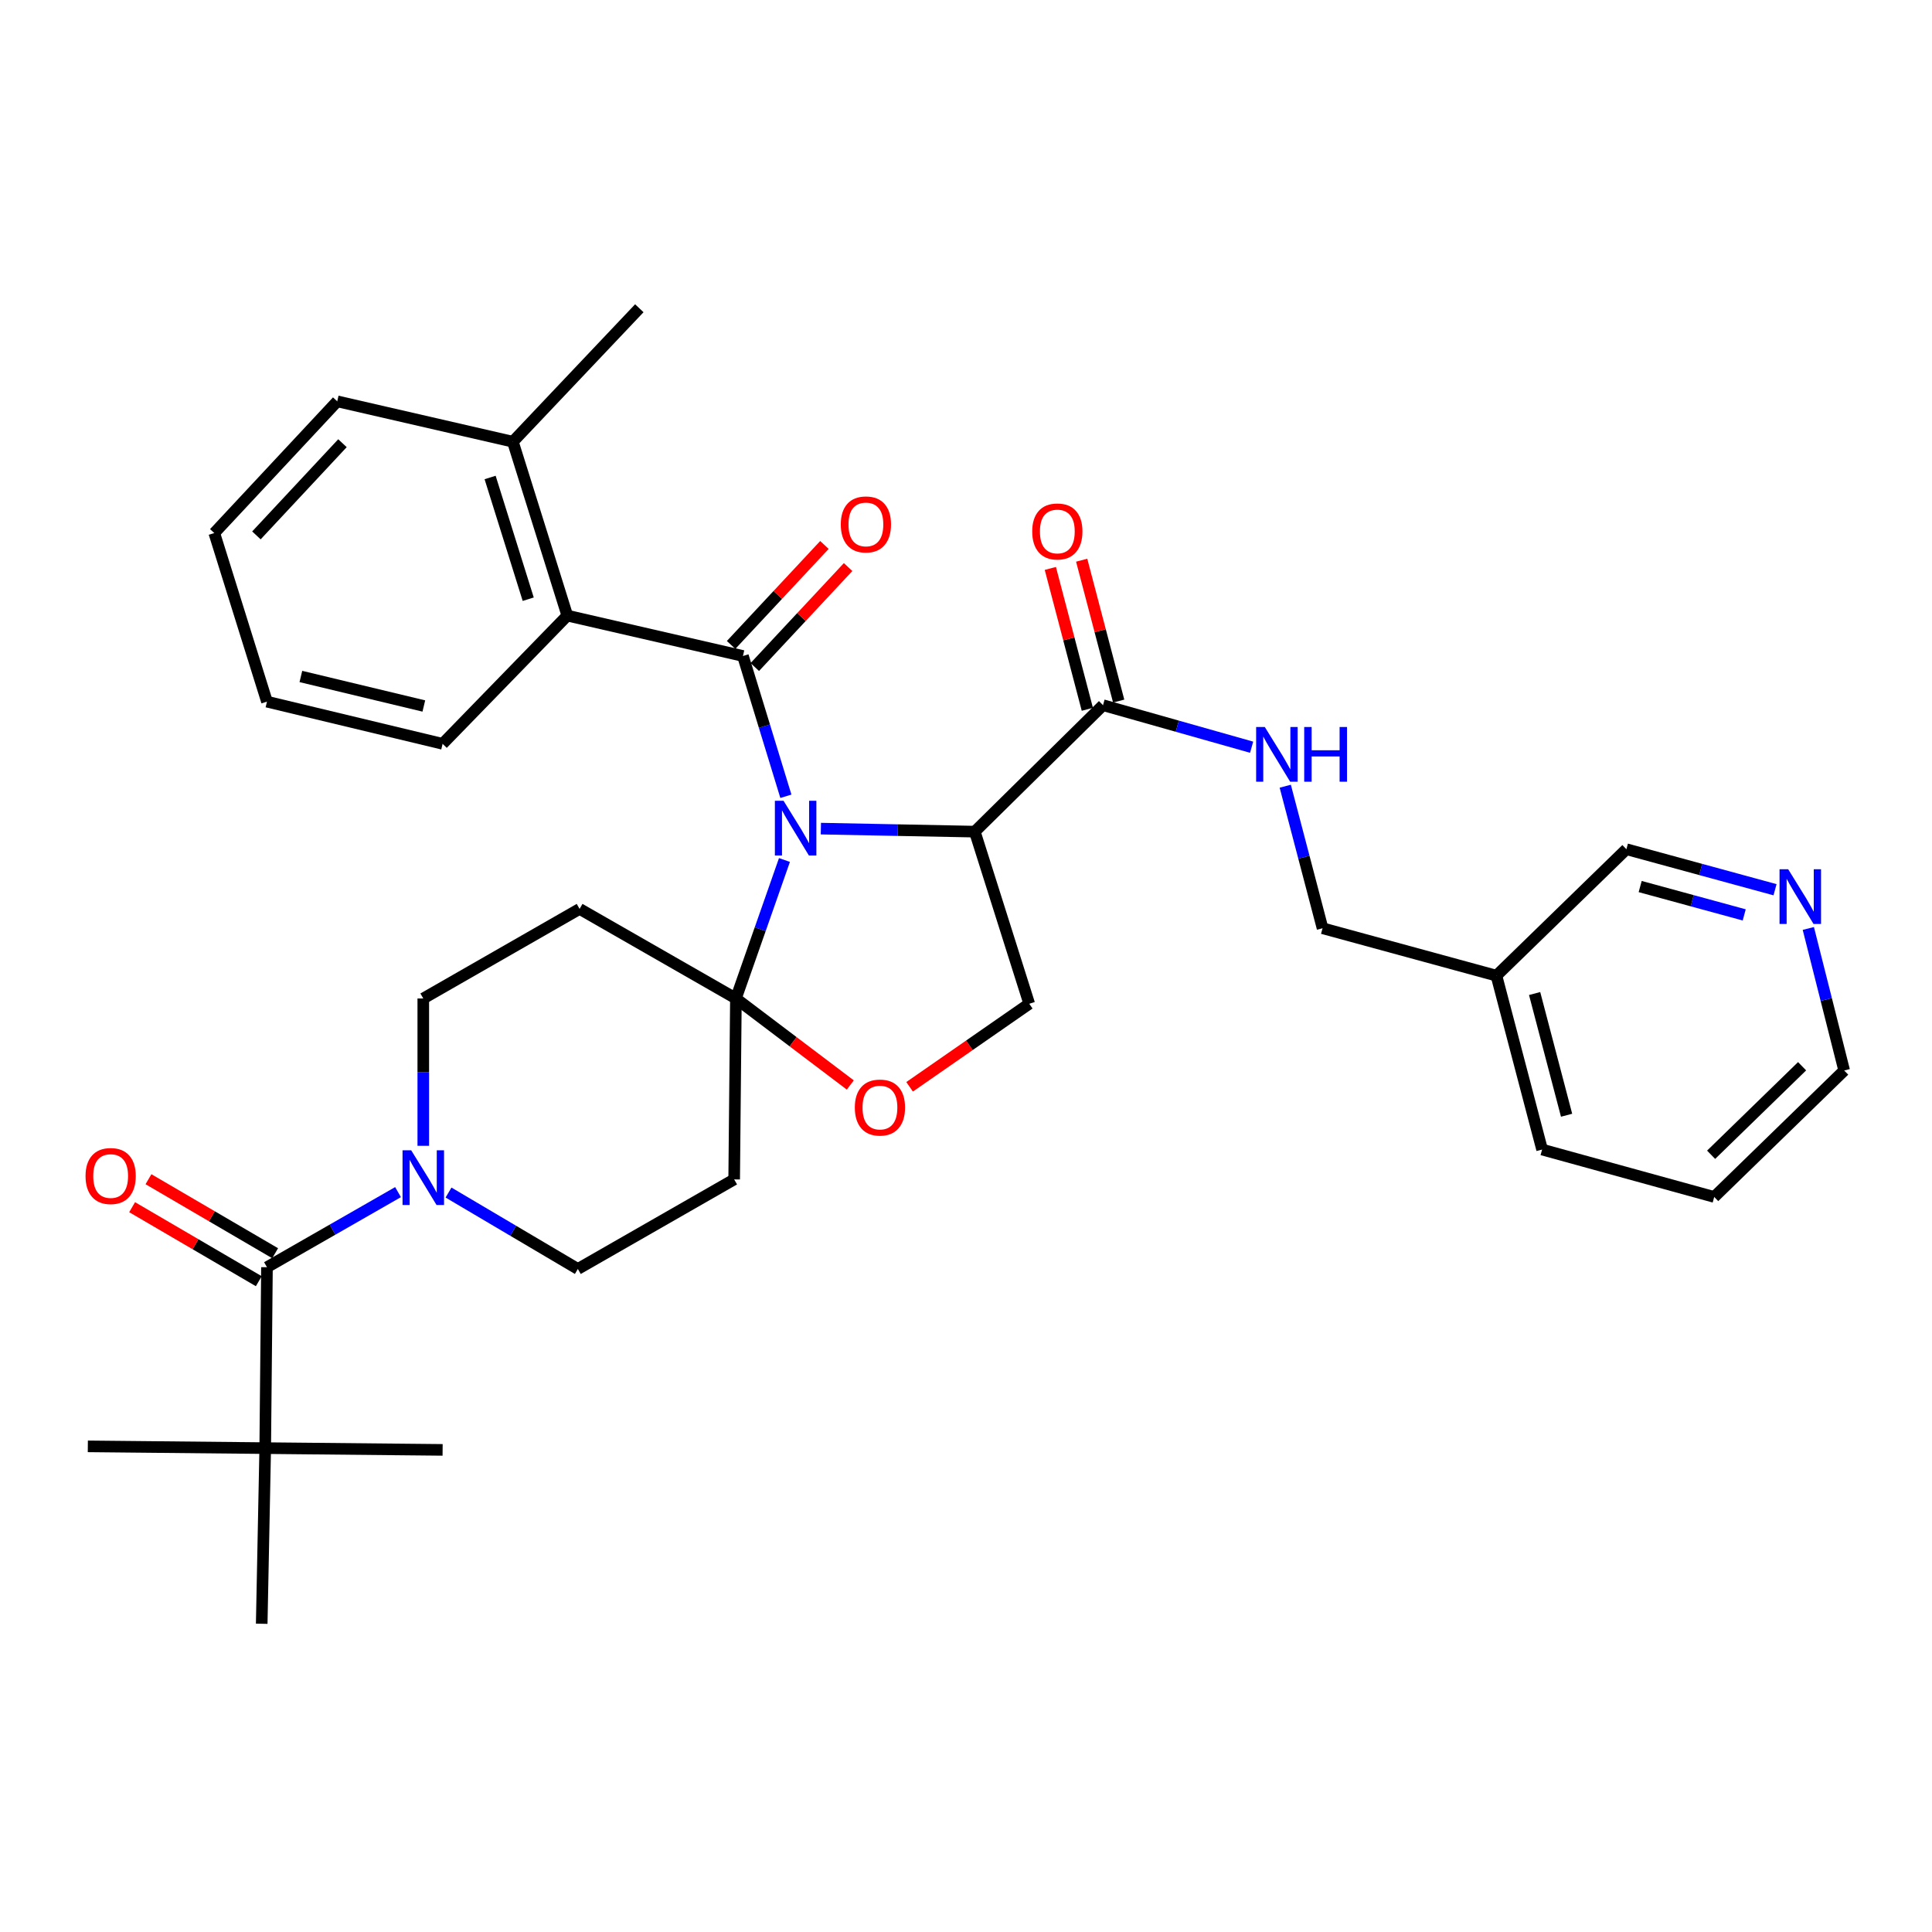 <?xml version='1.0' encoding='iso-8859-1'?>
<svg version='1.1' baseProfile='full'
              xmlns='http://www.w3.org/2000/svg'
                      xmlns:rdkit='http://www.rdkit.org/xml'
                      xmlns:xlink='http://www.w3.org/1999/xlink'
                  xml:space='preserve'
width='1000px' height='1000px' viewBox='0 0 1000 1000'>
<!-- END OF HEADER -->
<rect style='opacity:1.0;fill:#FFFFFF;stroke:none' width='1000' height='1000' x='0' y='0'> </rect>
<path class='bond-0' d='M 887.275,619.542 L 954.545,554.088' style='fill:none;fill-rule:evenodd;stroke:#000000;stroke-width:6px;stroke-linecap:butt;stroke-linejoin:miter;stroke-opacity:1' />
<path class='bond-0' d='M 885.672,597.706 L 932.761,551.888' style='fill:none;fill-rule:evenodd;stroke:#000000;stroke-width:6px;stroke-linecap:butt;stroke-linejoin:miter;stroke-opacity:1' />
<path class='bond-1' d='M 887.275,619.542 L 798.187,595.004' style='fill:none;fill-rule:evenodd;stroke:#000000;stroke-width:6px;stroke-linecap:butt;stroke-linejoin:miter;stroke-opacity:1' />
<path class='bond-2' d='M 570.916,365.003 L 609.377,375.879' style='fill:none;fill-rule:evenodd;stroke:#000000;stroke-width:6px;stroke-linecap:butt;stroke-linejoin:miter;stroke-opacity:1' />
<path class='bond-2' d='M 609.377,375.879 L 647.838,386.756' style='fill:none;fill-rule:evenodd;stroke:#0000FF;stroke-width:6px;stroke-linecap:butt;stroke-linejoin:miter;stroke-opacity:1' />
<path class='bond-3' d='M 579.025,362.873 L 569.447,326.415' style='fill:none;fill-rule:evenodd;stroke:#000000;stroke-width:6px;stroke-linecap:butt;stroke-linejoin:miter;stroke-opacity:1' />
<path class='bond-3' d='M 569.447,326.415 L 559.87,289.958' style='fill:none;fill-rule:evenodd;stroke:#FF0000;stroke-width:6px;stroke-linecap:butt;stroke-linejoin:miter;stroke-opacity:1' />
<path class='bond-3' d='M 562.806,367.133 L 553.229,330.676' style='fill:none;fill-rule:evenodd;stroke:#000000;stroke-width:6px;stroke-linecap:butt;stroke-linejoin:miter;stroke-opacity:1' />
<path class='bond-3' d='M 553.229,330.676 L 543.651,294.218' style='fill:none;fill-rule:evenodd;stroke:#FF0000;stroke-width:6px;stroke-linecap:butt;stroke-linejoin:miter;stroke-opacity:1' />
<path class='bond-4' d='M 570.916,365.003 L 504.549,430.457' style='fill:none;fill-rule:evenodd;stroke:#000000;stroke-width:6px;stroke-linecap:butt;stroke-linejoin:miter;stroke-opacity:1' />
<path class='bond-5' d='M 665.246,406.94 L 674.899,443.698' style='fill:none;fill-rule:evenodd;stroke:#0000FF;stroke-width:6px;stroke-linecap:butt;stroke-linejoin:miter;stroke-opacity:1' />
<path class='bond-5' d='M 674.899,443.698 L 684.551,480.455' style='fill:none;fill-rule:evenodd;stroke:#000000;stroke-width:6px;stroke-linecap:butt;stroke-linejoin:miter;stroke-opacity:1' />
<path class='bond-6' d='M 954.545,554.088 L 945.265,517.328' style='fill:none;fill-rule:evenodd;stroke:#000000;stroke-width:6px;stroke-linecap:butt;stroke-linejoin:miter;stroke-opacity:1' />
<path class='bond-6' d='M 945.265,517.328 L 935.985,480.568' style='fill:none;fill-rule:evenodd;stroke:#0000FF;stroke-width:6px;stroke-linecap:butt;stroke-linejoin:miter;stroke-opacity:1' />
<path class='bond-7' d='M 219.09,593.068 L 219.09,554.941' style='fill:none;fill-rule:evenodd;stroke:#0000FF;stroke-width:6px;stroke-linecap:butt;stroke-linejoin:miter;stroke-opacity:1' />
<path class='bond-7' d='M 219.09,554.941 L 219.09,516.815' style='fill:none;fill-rule:evenodd;stroke:#000000;stroke-width:6px;stroke-linecap:butt;stroke-linejoin:miter;stroke-opacity:1' />
<path class='bond-8' d='M 206.019,617.037 L 172.1,636.474' style='fill:none;fill-rule:evenodd;stroke:#0000FF;stroke-width:6px;stroke-linecap:butt;stroke-linejoin:miter;stroke-opacity:1' />
<path class='bond-8' d='M 172.1,636.474 L 138.181,655.911' style='fill:none;fill-rule:evenodd;stroke:#000000;stroke-width:6px;stroke-linecap:butt;stroke-linejoin:miter;stroke-opacity:1' />
<path class='bond-9' d='M 232.153,617.264 L 265.624,637.04' style='fill:none;fill-rule:evenodd;stroke:#0000FF;stroke-width:6px;stroke-linecap:butt;stroke-linejoin:miter;stroke-opacity:1' />
<path class='bond-9' d='M 265.624,637.04 L 299.095,656.815' style='fill:none;fill-rule:evenodd;stroke:#000000;stroke-width:6px;stroke-linecap:butt;stroke-linejoin:miter;stroke-opacity:1' />
<path class='bond-10' d='M 137.278,749.546 L 135.461,840.451' style='fill:none;fill-rule:evenodd;stroke:#000000;stroke-width:6px;stroke-linecap:butt;stroke-linejoin:miter;stroke-opacity:1' />
<path class='bond-11' d='M 137.278,749.546 L 229.096,750.459' style='fill:none;fill-rule:evenodd;stroke:#000000;stroke-width:6px;stroke-linecap:butt;stroke-linejoin:miter;stroke-opacity:1' />
<path class='bond-12' d='M 137.278,749.546 L 45.46,748.633' style='fill:none;fill-rule:evenodd;stroke:#000000;stroke-width:6px;stroke-linecap:butt;stroke-linejoin:miter;stroke-opacity:1' />
<path class='bond-13' d='M 137.278,749.546 L 138.181,655.911' style='fill:none;fill-rule:evenodd;stroke:#000000;stroke-width:6px;stroke-linecap:butt;stroke-linejoin:miter;stroke-opacity:1' />
<path class='bond-14' d='M 142.412,648.672 L 109.629,629.516' style='fill:none;fill-rule:evenodd;stroke:#000000;stroke-width:6px;stroke-linecap:butt;stroke-linejoin:miter;stroke-opacity:1' />
<path class='bond-14' d='M 109.629,629.516 L 76.846,610.359' style='fill:none;fill-rule:evenodd;stroke:#FF0000;stroke-width:6px;stroke-linecap:butt;stroke-linejoin:miter;stroke-opacity:1' />
<path class='bond-14' d='M 133.951,663.15 L 101.168,643.994' style='fill:none;fill-rule:evenodd;stroke:#000000;stroke-width:6px;stroke-linecap:butt;stroke-linejoin:miter;stroke-opacity:1' />
<path class='bond-14' d='M 101.168,643.994 L 68.385,624.837' style='fill:none;fill-rule:evenodd;stroke:#FF0000;stroke-width:6px;stroke-linecap:butt;stroke-linejoin:miter;stroke-opacity:1' />
<path class='bond-15' d='M 406.035,445.136 L 393.472,480.976' style='fill:none;fill-rule:evenodd;stroke:#0000FF;stroke-width:6px;stroke-linecap:butt;stroke-linejoin:miter;stroke-opacity:1' />
<path class='bond-15' d='M 393.472,480.976 L 380.908,516.815' style='fill:none;fill-rule:evenodd;stroke:#000000;stroke-width:6px;stroke-linecap:butt;stroke-linejoin:miter;stroke-opacity:1' />
<path class='bond-16' d='M 406.772,412.151 L 395.661,375.847' style='fill:none;fill-rule:evenodd;stroke:#0000FF;stroke-width:6px;stroke-linecap:butt;stroke-linejoin:miter;stroke-opacity:1' />
<path class='bond-16' d='M 395.661,375.847 L 384.55,339.542' style='fill:none;fill-rule:evenodd;stroke:#000000;stroke-width:6px;stroke-linecap:butt;stroke-linejoin:miter;stroke-opacity:1' />
<path class='bond-17' d='M 424.877,428.896 L 464.713,429.676' style='fill:none;fill-rule:evenodd;stroke:#0000FF;stroke-width:6px;stroke-linecap:butt;stroke-linejoin:miter;stroke-opacity:1' />
<path class='bond-17' d='M 464.713,429.676 L 504.549,430.457' style='fill:none;fill-rule:evenodd;stroke:#000000;stroke-width:6px;stroke-linecap:butt;stroke-linejoin:miter;stroke-opacity:1' />
<path class='bond-18' d='M 293.636,318.638 L 265.456,228.636' style='fill:none;fill-rule:evenodd;stroke:#000000;stroke-width:6px;stroke-linecap:butt;stroke-linejoin:miter;stroke-opacity:1' />
<path class='bond-18' d='M 273.407,310.148 L 253.68,247.147' style='fill:none;fill-rule:evenodd;stroke:#000000;stroke-width:6px;stroke-linecap:butt;stroke-linejoin:miter;stroke-opacity:1' />
<path class='bond-19' d='M 293.636,318.638 L 229.096,385.004' style='fill:none;fill-rule:evenodd;stroke:#000000;stroke-width:6px;stroke-linecap:butt;stroke-linejoin:miter;stroke-opacity:1' />
<path class='bond-20' d='M 293.636,318.638 L 384.55,339.542' style='fill:none;fill-rule:evenodd;stroke:#000000;stroke-width:6px;stroke-linecap:butt;stroke-linejoin:miter;stroke-opacity:1' />
<path class='bond-21' d='M 390.68,345.263 L 414.833,319.385' style='fill:none;fill-rule:evenodd;stroke:#000000;stroke-width:6px;stroke-linecap:butt;stroke-linejoin:miter;stroke-opacity:1' />
<path class='bond-21' d='M 414.833,319.385 L 438.985,293.507' style='fill:none;fill-rule:evenodd;stroke:#FF0000;stroke-width:6px;stroke-linecap:butt;stroke-linejoin:miter;stroke-opacity:1' />
<path class='bond-21' d='M 378.421,333.822 L 402.574,307.944' style='fill:none;fill-rule:evenodd;stroke:#000000;stroke-width:6px;stroke-linecap:butt;stroke-linejoin:miter;stroke-opacity:1' />
<path class='bond-21' d='M 402.574,307.944 L 426.726,282.065' style='fill:none;fill-rule:evenodd;stroke:#FF0000;stroke-width:6px;stroke-linecap:butt;stroke-linejoin:miter;stroke-opacity:1' />
<path class='bond-22' d='M 265.456,228.636 L 330.909,159.549' style='fill:none;fill-rule:evenodd;stroke:#000000;stroke-width:6px;stroke-linecap:butt;stroke-linejoin:miter;stroke-opacity:1' />
<path class='bond-23' d='M 265.456,228.636 L 174.551,207.731' style='fill:none;fill-rule:evenodd;stroke:#000000;stroke-width:6px;stroke-linecap:butt;stroke-linejoin:miter;stroke-opacity:1' />
<path class='bond-24' d='M 229.096,385.004 L 138.181,363.177' style='fill:none;fill-rule:evenodd;stroke:#000000;stroke-width:6px;stroke-linecap:butt;stroke-linejoin:miter;stroke-opacity:1' />
<path class='bond-24' d='M 219.373,365.425 L 155.733,350.146' style='fill:none;fill-rule:evenodd;stroke:#000000;stroke-width:6px;stroke-linecap:butt;stroke-linejoin:miter;stroke-opacity:1' />
<path class='bond-25' d='M 380.908,516.815 L 410.513,539.202' style='fill:none;fill-rule:evenodd;stroke:#000000;stroke-width:6px;stroke-linecap:butt;stroke-linejoin:miter;stroke-opacity:1' />
<path class='bond-25' d='M 410.513,539.202 L 440.117,561.589' style='fill:none;fill-rule:evenodd;stroke:#FF0000;stroke-width:6px;stroke-linecap:butt;stroke-linejoin:miter;stroke-opacity:1' />
<path class='bond-26' d='M 380.908,516.815 L 380.004,610.459' style='fill:none;fill-rule:evenodd;stroke:#000000;stroke-width:6px;stroke-linecap:butt;stroke-linejoin:miter;stroke-opacity:1' />
<path class='bond-27' d='M 380.908,516.815 L 299.999,470.45' style='fill:none;fill-rule:evenodd;stroke:#000000;stroke-width:6px;stroke-linecap:butt;stroke-linejoin:miter;stroke-opacity:1' />
<path class='bond-28' d='M 470.806,562.529 L 501.768,541.037' style='fill:none;fill-rule:evenodd;stroke:#FF0000;stroke-width:6px;stroke-linecap:butt;stroke-linejoin:miter;stroke-opacity:1' />
<path class='bond-28' d='M 501.768,541.037 L 532.73,519.545' style='fill:none;fill-rule:evenodd;stroke:#000000;stroke-width:6px;stroke-linecap:butt;stroke-linejoin:miter;stroke-opacity:1' />
<path class='bond-29' d='M 532.73,519.545 L 504.549,430.457' style='fill:none;fill-rule:evenodd;stroke:#000000;stroke-width:6px;stroke-linecap:butt;stroke-linejoin:miter;stroke-opacity:1' />
<path class='bond-30' d='M 380.004,610.459 L 299.095,656.815' style='fill:none;fill-rule:evenodd;stroke:#000000;stroke-width:6px;stroke-linecap:butt;stroke-linejoin:miter;stroke-opacity:1' />
<path class='bond-31' d='M 299.999,470.45 L 219.09,516.815' style='fill:none;fill-rule:evenodd;stroke:#000000;stroke-width:6px;stroke-linecap:butt;stroke-linejoin:miter;stroke-opacity:1' />
<path class='bond-32' d='M 174.551,207.731 L 110.914,275.905' style='fill:none;fill-rule:evenodd;stroke:#000000;stroke-width:6px;stroke-linecap:butt;stroke-linejoin:miter;stroke-opacity:1' />
<path class='bond-32' d='M 177.263,229.4 L 132.717,277.122' style='fill:none;fill-rule:evenodd;stroke:#000000;stroke-width:6px;stroke-linecap:butt;stroke-linejoin:miter;stroke-opacity:1' />
<path class='bond-33' d='M 138.181,363.177 L 110.914,275.905' style='fill:none;fill-rule:evenodd;stroke:#000000;stroke-width:6px;stroke-linecap:butt;stroke-linejoin:miter;stroke-opacity:1' />
<path class='bond-34' d='M 918.752,460.523 L 880.287,450.036' style='fill:none;fill-rule:evenodd;stroke:#0000FF;stroke-width:6px;stroke-linecap:butt;stroke-linejoin:miter;stroke-opacity:1' />
<path class='bond-34' d='M 880.287,450.036 L 841.823,439.549' style='fill:none;fill-rule:evenodd;stroke:#000000;stroke-width:6px;stroke-linecap:butt;stroke-linejoin:miter;stroke-opacity:1' />
<path class='bond-34' d='M 902.802,473.555 L 875.876,466.214' style='fill:none;fill-rule:evenodd;stroke:#0000FF;stroke-width:6px;stroke-linecap:butt;stroke-linejoin:miter;stroke-opacity:1' />
<path class='bond-34' d='M 875.876,466.214 L 848.951,458.873' style='fill:none;fill-rule:evenodd;stroke:#000000;stroke-width:6px;stroke-linecap:butt;stroke-linejoin:miter;stroke-opacity:1' />
<path class='bond-35' d='M 841.823,439.549 L 774.552,505.003' style='fill:none;fill-rule:evenodd;stroke:#000000;stroke-width:6px;stroke-linecap:butt;stroke-linejoin:miter;stroke-opacity:1' />
<path class='bond-36' d='M 774.552,505.003 L 798.187,595.004' style='fill:none;fill-rule:evenodd;stroke:#000000;stroke-width:6px;stroke-linecap:butt;stroke-linejoin:miter;stroke-opacity:1' />
<path class='bond-36' d='M 794.316,514.244 L 810.861,577.245' style='fill:none;fill-rule:evenodd;stroke:#000000;stroke-width:6px;stroke-linecap:butt;stroke-linejoin:miter;stroke-opacity:1' />
<path class='bond-37' d='M 774.552,505.003 L 684.551,480.455' style='fill:none;fill-rule:evenodd;stroke:#000000;stroke-width:6px;stroke-linecap:butt;stroke-linejoin:miter;stroke-opacity:1' />
<path  class='atom-2' d='M 654.657 376.294
L 663.937 391.294
Q 664.857 392.774, 666.337 395.454
Q 667.817 398.134, 667.897 398.294
L 667.897 376.294
L 671.657 376.294
L 671.657 404.614
L 667.777 404.614
L 657.817 388.214
Q 656.657 386.294, 655.417 384.094
Q 654.217 381.894, 653.857 381.214
L 653.857 404.614
L 650.177 404.614
L 650.177 376.294
L 654.657 376.294
' fill='#0000FF'/>
<path  class='atom-2' d='M 675.057 376.294
L 678.897 376.294
L 678.897 388.334
L 693.377 388.334
L 693.377 376.294
L 697.217 376.294
L 697.217 404.614
L 693.377 404.614
L 693.377 391.534
L 678.897 391.534
L 678.897 404.614
L 675.057 404.614
L 675.057 376.294
' fill='#0000FF'/>
<path  class='atom-3' d='M 534.272 275.082
Q 534.272 268.282, 537.632 264.482
Q 540.992 260.682, 547.272 260.682
Q 553.552 260.682, 556.912 264.482
Q 560.272 268.282, 560.272 275.082
Q 560.272 281.962, 556.872 285.882
Q 553.472 289.762, 547.272 289.762
Q 541.032 289.762, 537.632 285.882
Q 534.272 282.002, 534.272 275.082
M 547.272 286.562
Q 551.592 286.562, 553.912 283.682
Q 556.272 280.762, 556.272 275.082
Q 556.272 269.522, 553.912 266.722
Q 551.592 263.882, 547.272 263.882
Q 542.952 263.882, 540.592 266.682
Q 538.272 269.482, 538.272 275.082
Q 538.272 280.802, 540.592 283.682
Q 542.952 286.562, 547.272 286.562
' fill='#FF0000'/>
<path  class='atom-5' d='M 212.83 595.386
L 222.11 610.386
Q 223.03 611.866, 224.51 614.546
Q 225.99 617.226, 226.07 617.386
L 226.07 595.386
L 229.83 595.386
L 229.83 623.706
L 225.95 623.706
L 215.99 607.306
Q 214.83 605.386, 213.59 603.186
Q 212.39 600.986, 212.03 600.306
L 212.03 623.706
L 208.35 623.706
L 208.35 595.386
L 212.83 595.386
' fill='#0000FF'/>
<path  class='atom-8' d='M 44.273 608.713
Q 44.273 601.913, 47.633 598.113
Q 50.993 594.313, 57.273 594.313
Q 63.553 594.313, 66.913 598.113
Q 70.273 601.913, 70.273 608.713
Q 70.273 615.593, 66.873 619.513
Q 63.473 623.393, 57.273 623.393
Q 51.033 623.393, 47.633 619.513
Q 44.273 615.633, 44.273 608.713
M 57.273 620.193
Q 61.593 620.193, 63.913 617.313
Q 66.273 614.393, 66.273 608.713
Q 66.273 603.153, 63.913 600.353
Q 61.593 597.513, 57.273 597.513
Q 52.953 597.513, 50.593 600.313
Q 48.273 603.113, 48.273 608.713
Q 48.273 614.433, 50.593 617.313
Q 52.953 620.193, 57.273 620.193
' fill='#FF0000'/>
<path  class='atom-11' d='M 405.558 414.48
L 414.838 429.48
Q 415.758 430.96, 417.238 433.64
Q 418.718 436.32, 418.798 436.48
L 418.798 414.48
L 422.558 414.48
L 422.558 442.8
L 418.678 442.8
L 408.718 426.4
Q 407.558 424.48, 406.318 422.28
Q 405.118 420.08, 404.758 419.4
L 404.758 442.8
L 401.078 442.8
L 401.078 414.48
L 405.558 414.48
' fill='#0000FF'/>
<path  class='atom-14' d='M 435.188 271.439
Q 435.188 264.639, 438.548 260.839
Q 441.908 257.039, 448.188 257.039
Q 454.468 257.039, 457.828 260.839
Q 461.188 264.639, 461.188 271.439
Q 461.188 278.319, 457.788 282.239
Q 454.388 286.119, 448.188 286.119
Q 441.948 286.119, 438.548 282.239
Q 435.188 278.359, 435.188 271.439
M 448.188 282.919
Q 452.508 282.919, 454.828 280.039
Q 457.188 277.119, 457.188 271.439
Q 457.188 265.879, 454.828 263.079
Q 452.508 260.239, 448.188 260.239
Q 443.868 260.239, 441.508 263.039
Q 439.188 265.839, 439.188 271.439
Q 439.188 277.159, 441.508 280.039
Q 443.868 282.919, 448.188 282.919
' fill='#FF0000'/>
<path  class='atom-18' d='M 442.454 573.266
Q 442.454 566.466, 445.814 562.666
Q 449.174 558.866, 455.454 558.866
Q 461.734 558.866, 465.094 562.666
Q 468.454 566.466, 468.454 573.266
Q 468.454 580.146, 465.054 584.066
Q 461.654 587.946, 455.454 587.946
Q 449.214 587.946, 445.814 584.066
Q 442.454 580.186, 442.454 573.266
M 455.454 584.746
Q 459.774 584.746, 462.094 581.866
Q 464.454 578.946, 464.454 573.266
Q 464.454 567.706, 462.094 564.906
Q 459.774 562.066, 455.454 562.066
Q 451.134 562.066, 448.774 564.866
Q 446.454 567.666, 446.454 573.266
Q 446.454 578.986, 448.774 581.866
Q 451.134 584.746, 455.454 584.746
' fill='#FF0000'/>
<path  class='atom-30' d='M 925.564 449.927
L 934.844 464.927
Q 935.764 466.407, 937.244 469.087
Q 938.724 471.767, 938.804 471.927
L 938.804 449.927
L 942.564 449.927
L 942.564 478.247
L 938.684 478.247
L 928.724 461.847
Q 927.564 459.927, 926.324 457.727
Q 925.124 455.527, 924.764 454.847
L 924.764 478.247
L 921.084 478.247
L 921.084 449.927
L 925.564 449.927
' fill='#0000FF'/>
</svg>
